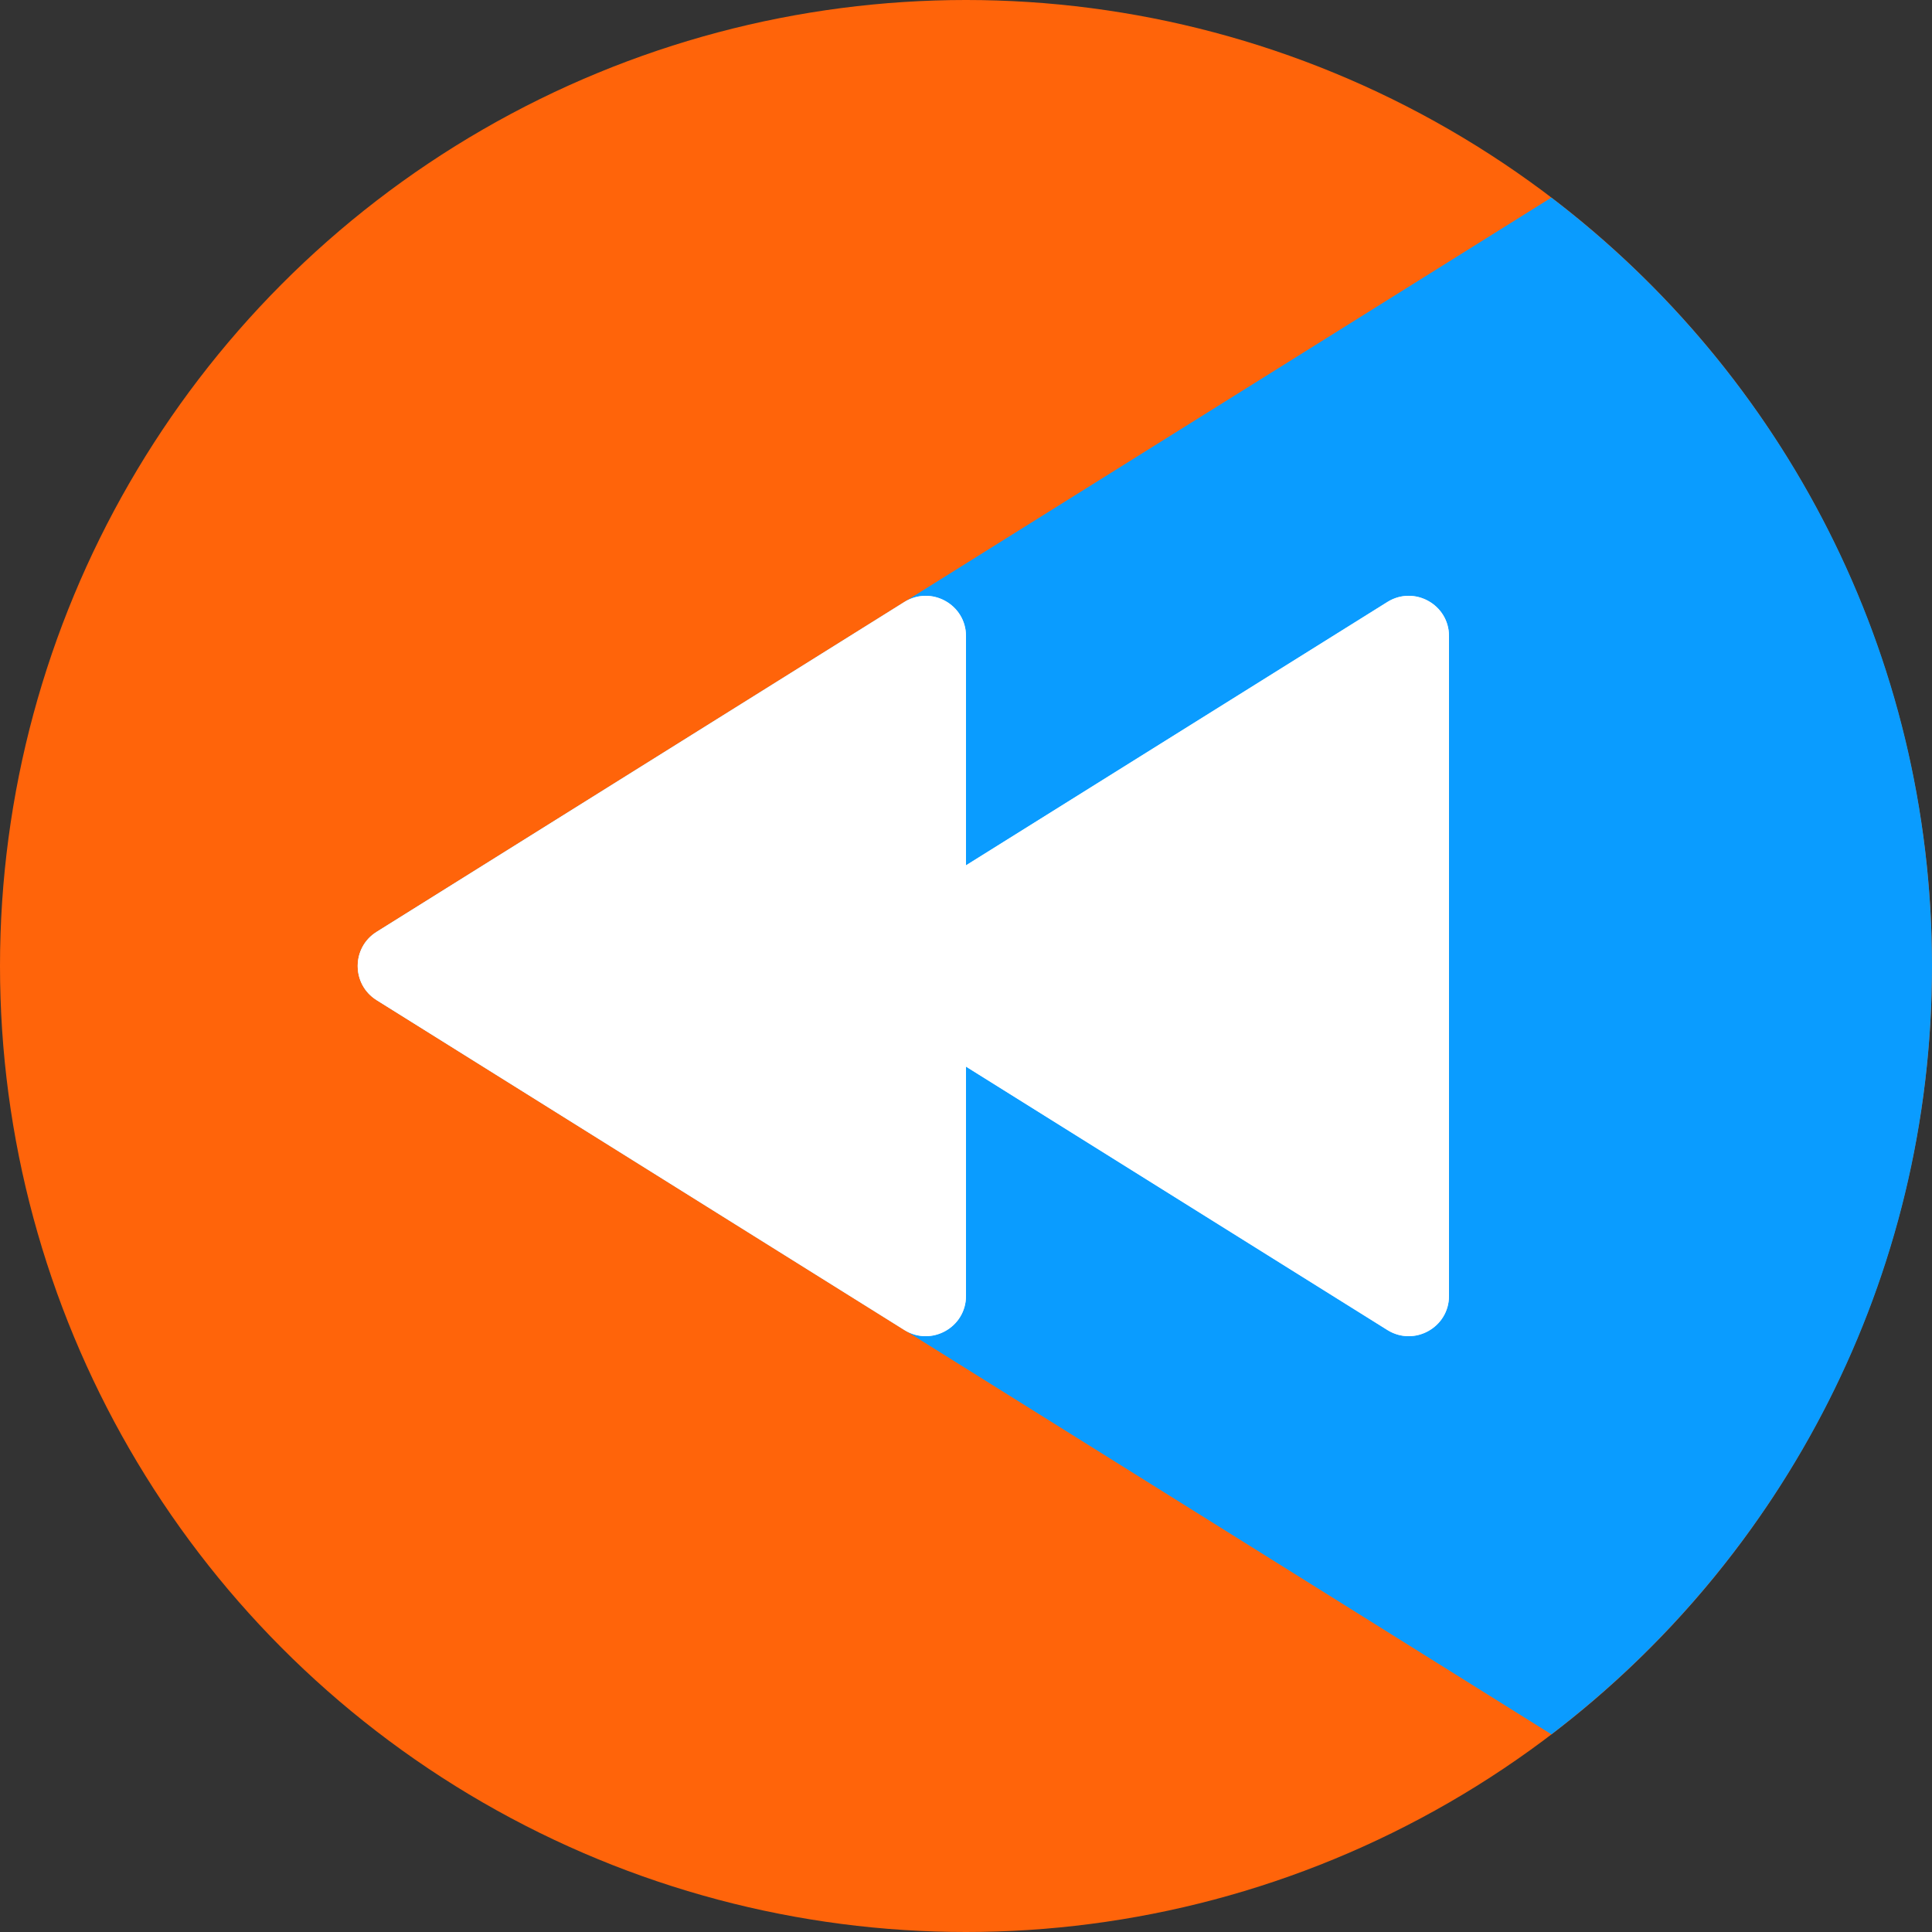 <svg width="36" height="36" viewBox="0 0 36 36" fill="none" xmlns="http://www.w3.org/2000/svg">
<rect x="0" y="0" width="36" height="36" fill="#333333" stroke="none"/>
<g clip-path="url(#clip0_2001_4320)">
<circle cx="18" cy="18" r="18" fill="#FF640A"/>
<path d="M28.907 3.682C33.218 6.97 36 12.16 36 18C36 23.84 33.218 29.028 28.908 32.317L7.018 18.636C6.548 18.342 6.548 17.657 7.018 17.363L28.907 3.682Z" fill="#0A9CFF"/>
<path d="M16.018 17.364C15.548 17.658 15.548 18.342 16.018 18.636L25.852 24.783C26.352 25.095 27 24.736 27 24.147V11.853C27 11.264 26.352 10.905 25.852 11.217L16.018 17.364Z" fill="url(#paint0_linear_2001_4320)"/>
<path d="M7.018 17.364C6.548 17.658 6.548 18.342 7.018 18.636L16.852 24.783C17.352 25.095 18 24.736 18 24.147V11.853C18 11.264 17.352 10.905 16.852 11.217L7.018 17.364Z" fill="url(#paint1_linear_2001_4320)"/>
<path d="M25.852 11.217C26.352 10.905 27 11.264 27 11.853V24.147C27 24.736 26.352 25.095 25.852 24.783L18 19.874V24.147C18 24.736 17.352 25.095 16.852 24.783L7.018 18.636C6.548 18.342 6.548 17.657 7.018 17.364L16.852 11.217C17.352 10.905 18 11.264 18 11.853V16.124L25.852 11.217Z" fill="white"/>
</g>
<defs>
<linearGradient id="paint0_linear_2001_4320" x1="15" y1="18" x2="27" y2="18" gradientUnits="userSpaceOnUse">
<stop stop-color="white"/>
<stop offset="1" stop-color="white" stop-opacity="0.8"/>
</linearGradient>
<linearGradient id="paint1_linear_2001_4320" x1="6" y1="18" x2="18" y2="18" gradientUnits="userSpaceOnUse">
<stop stop-color="white"/>
<stop offset="1" stop-color="white" stop-opacity="0.8"/>
</linearGradient>
<clipPath id="clip0_2001_4320">
<rect width="36" height="36" fill="white"/>
</clipPath>
</defs>
</svg>
